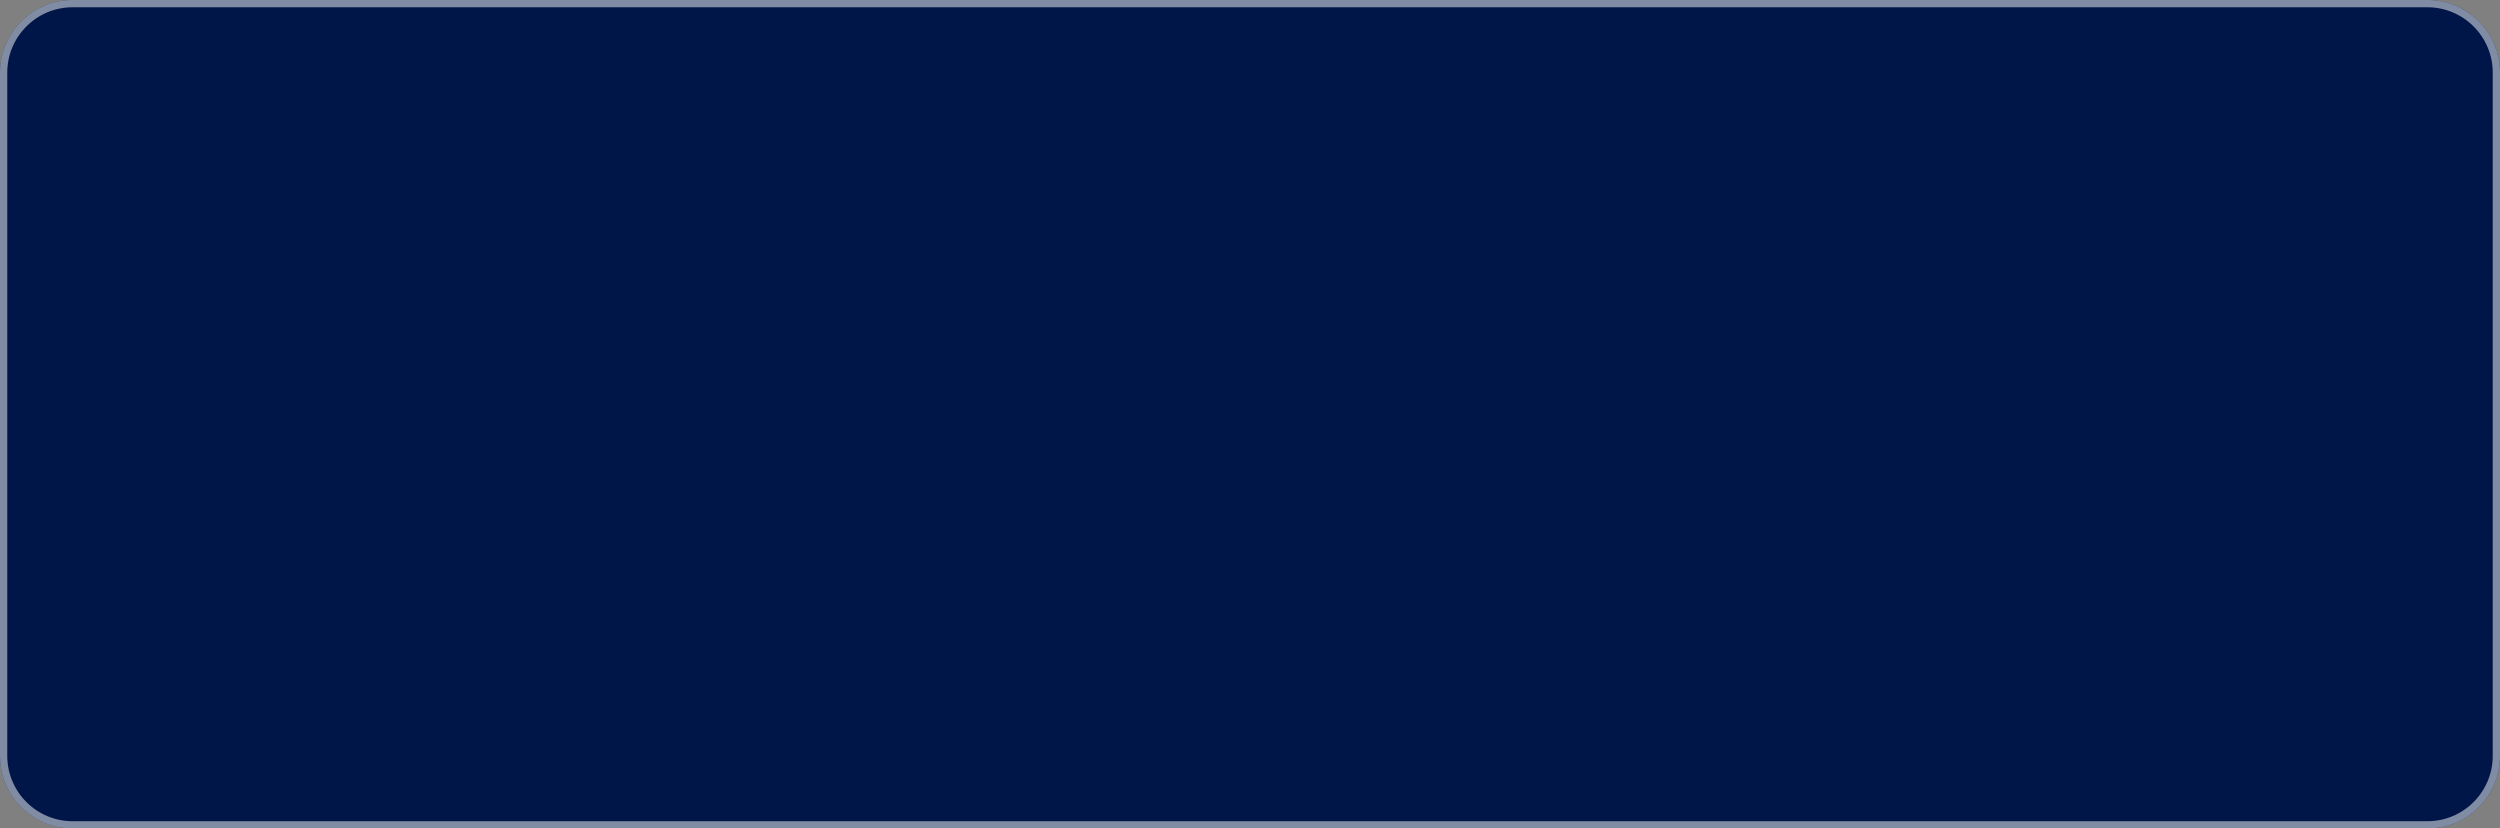 <?xml version="1.0" encoding="UTF-8"?><svg xmlns="http://www.w3.org/2000/svg" xmlns:xlink="http://www.w3.org/1999/xlink" xmlns:svgjs="http://svgjs.dev/svgjs" version="1.1" width="344px" height="114px" viewBox="0 0 344 114" aria-hidden="true"><rect x="0" y="0" width="344" height="114" fill="#808080" stroke="none"/><g><g transform="matrix(1, 0, 0, 1, 0, 0)"><path d="M10,114c-5.523,0 -10,-4.477 -10,-10v-94c0,-5.523 4.477,-10 10,-10h324c5.523,0 10,4.477 10,10v94c0,5.523 -4.477,10 -10,10z" transform="matrix(1,0,0,1,0,0)" fill-rule="nonzero" fill="#001648"/><path d="M10,114c-5.523,0 -10,-4.477 -10,-10v-94c0,-5.523 4.477,-10 10,-10h324c5.523,0 10,4.477 10,10v94c0,5.523 -4.477,10 -10,10z" transform="matrix(1,0,0,1,0,0)" fill-rule="nonzero" stroke-miterlimit="28.96" stroke-opacity="0.5" stroke-width="2" stroke="#ffffff" fill-opacity="0" clip-path="url(#ClipPath102769441859d7e11)"/></g></g><defs><linearGradient class="cerosgradient" data-cerosgradient="true" id="CerosGradient_id2fdbc9f53" gradientUnits="userSpaceOnUse" x1="50%" y1="100%" x2="50%" y2="0%"><stop offset="0%" stop-color="#d1d1d1"/><stop offset="100%" stop-color="#d1d1d1"/></linearGradient><linearGradient/><clipPath id="ClipPath102769441859d7e11"><path d="M10,114c-5.523,0 -10,-4.477 -10,-10v-94c0,-5.523 4.477,-10 10,-10h324c5.523,0 10,4.477 10,10v94c0,5.523 -4.477,10 -10,10z" fill="#ffffff" stroke-linejoin="MITER" stroke-linecap="BUTT"/></clipPath></defs></svg>